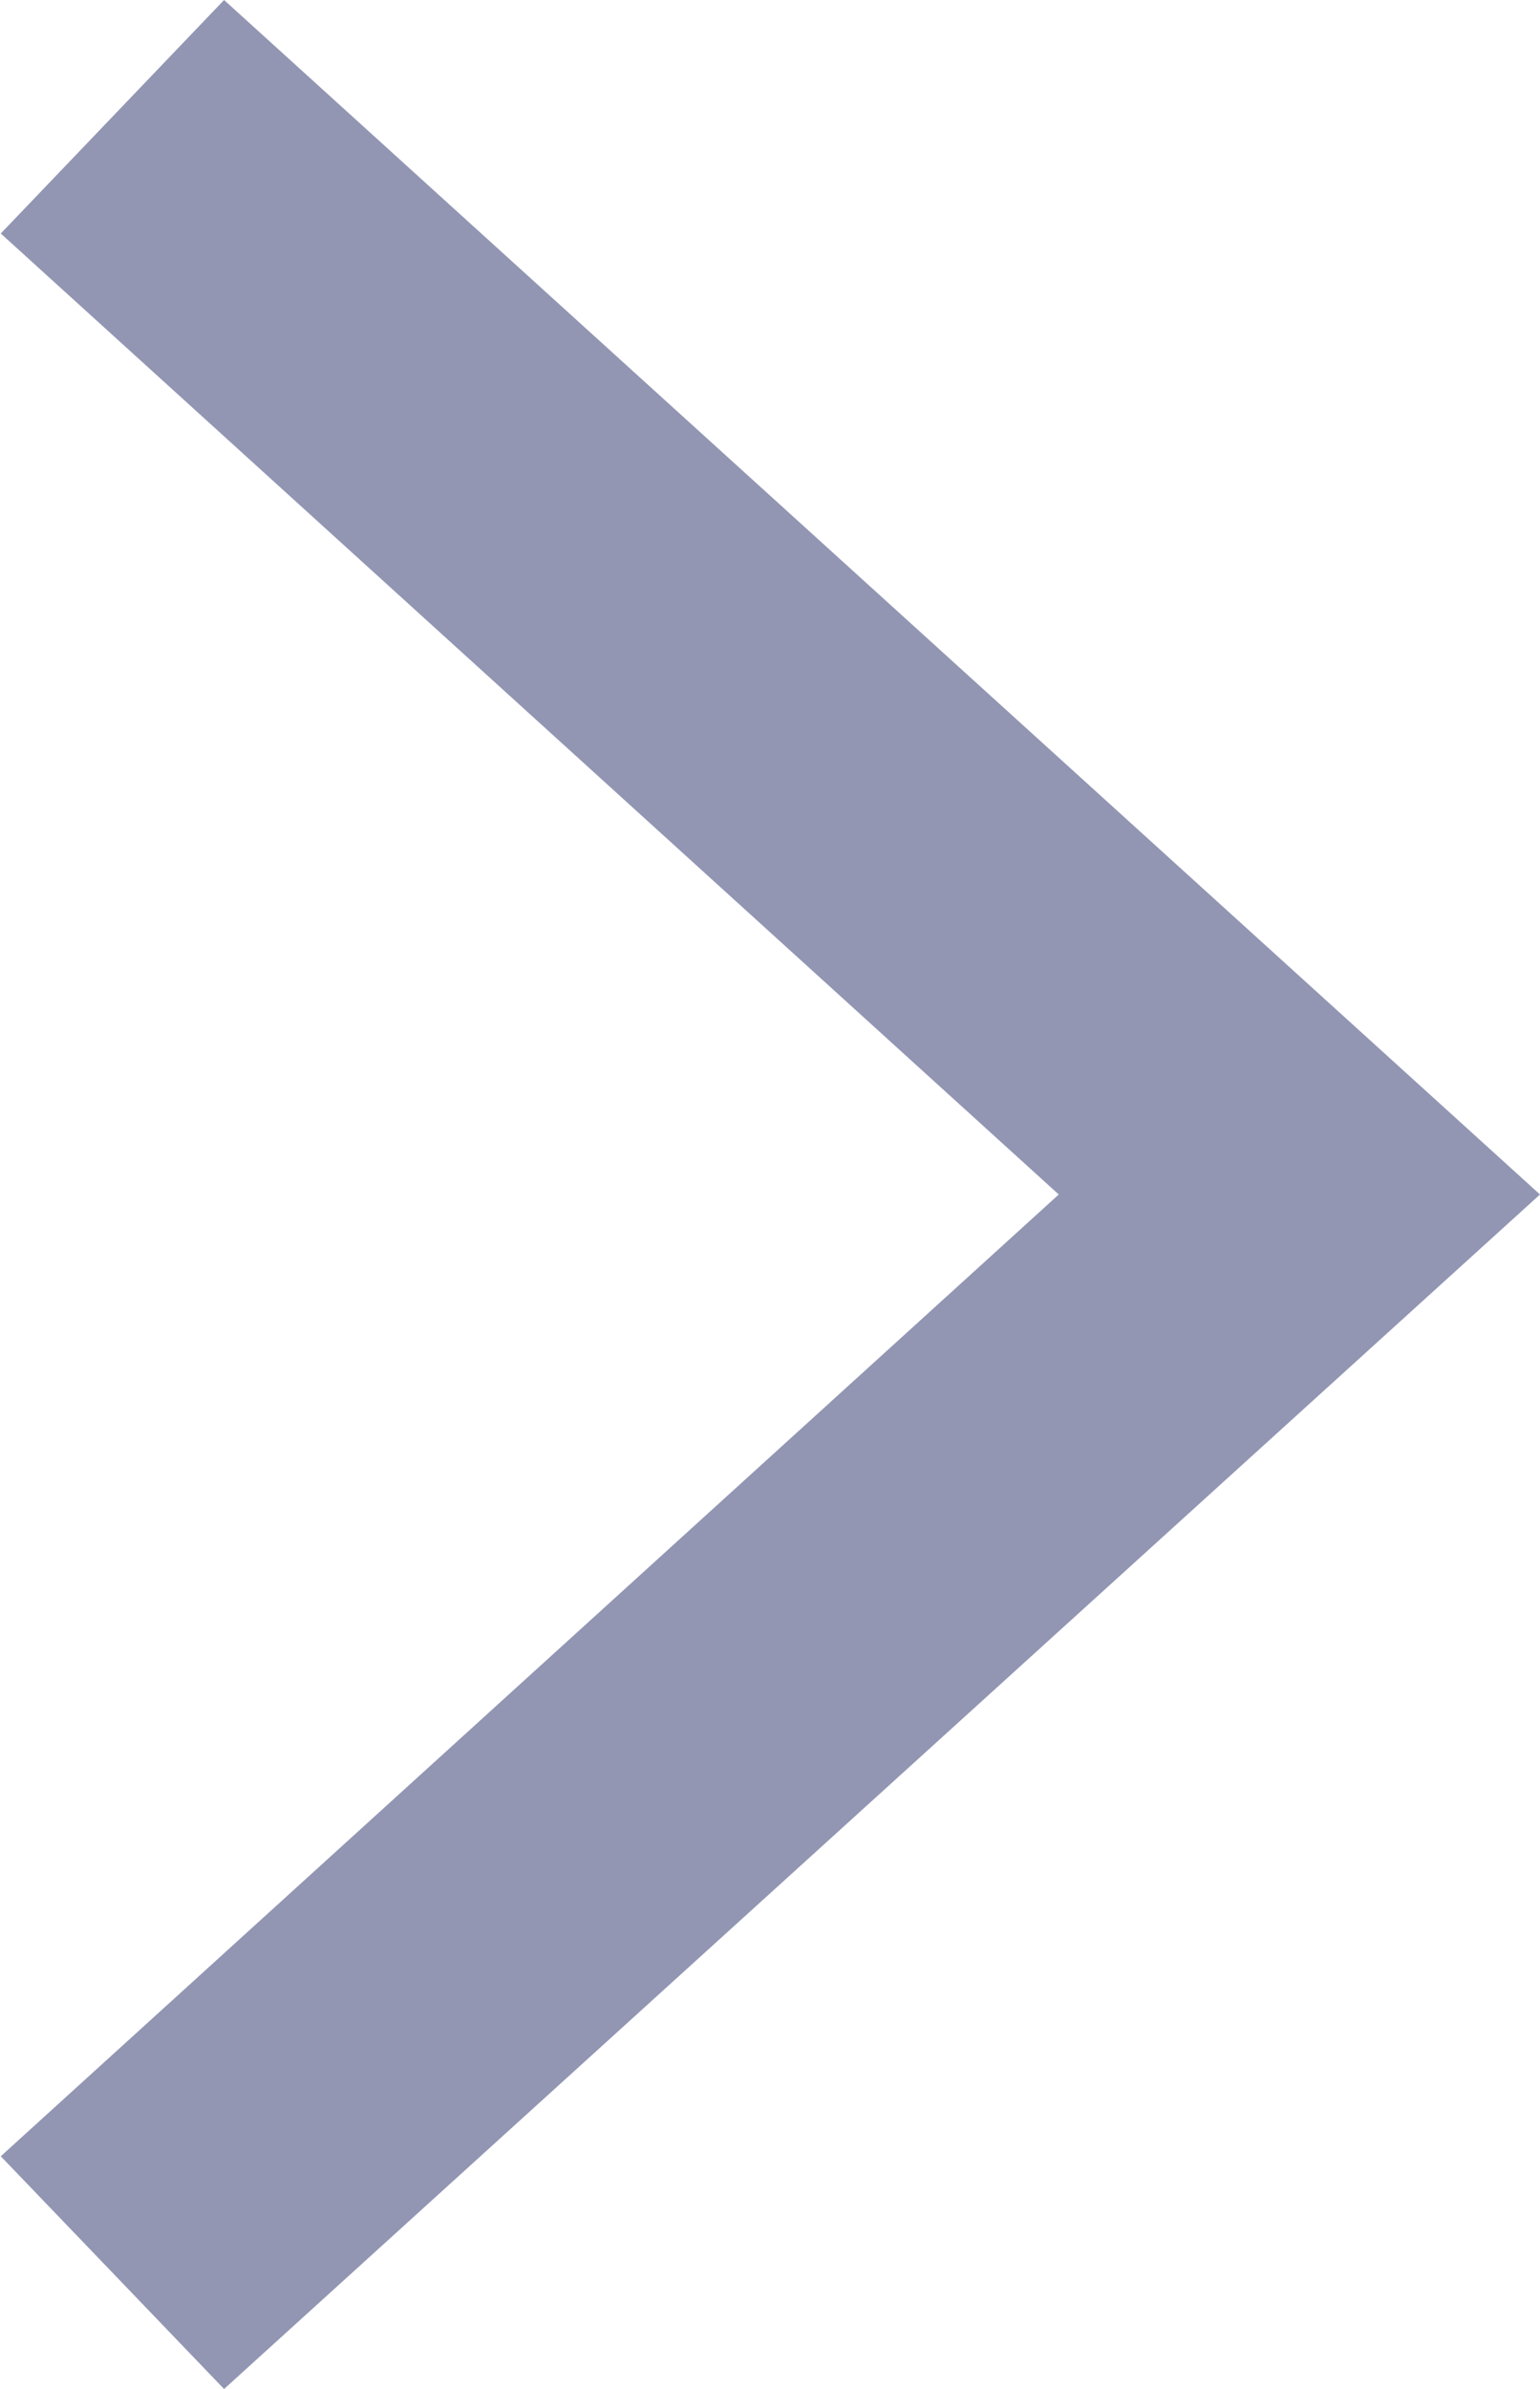 <svg xmlns="http://www.w3.org/2000/svg" width="20" height="31" viewBox="0 0 20 31">
  <defs>
    <style>
      .cls-1 {
        fill: #9296b3;
        fill-rule: evenodd;
      }
    </style>
  </defs>
  <path id="next.svg" class="cls-1" d="M1183.91,2203l17.09,15.5-17.09,15.5-2.9-3.02,13.74-12.48-13.74-12.47Z" transform="translate(-1181 -2203)"/>
</svg>
